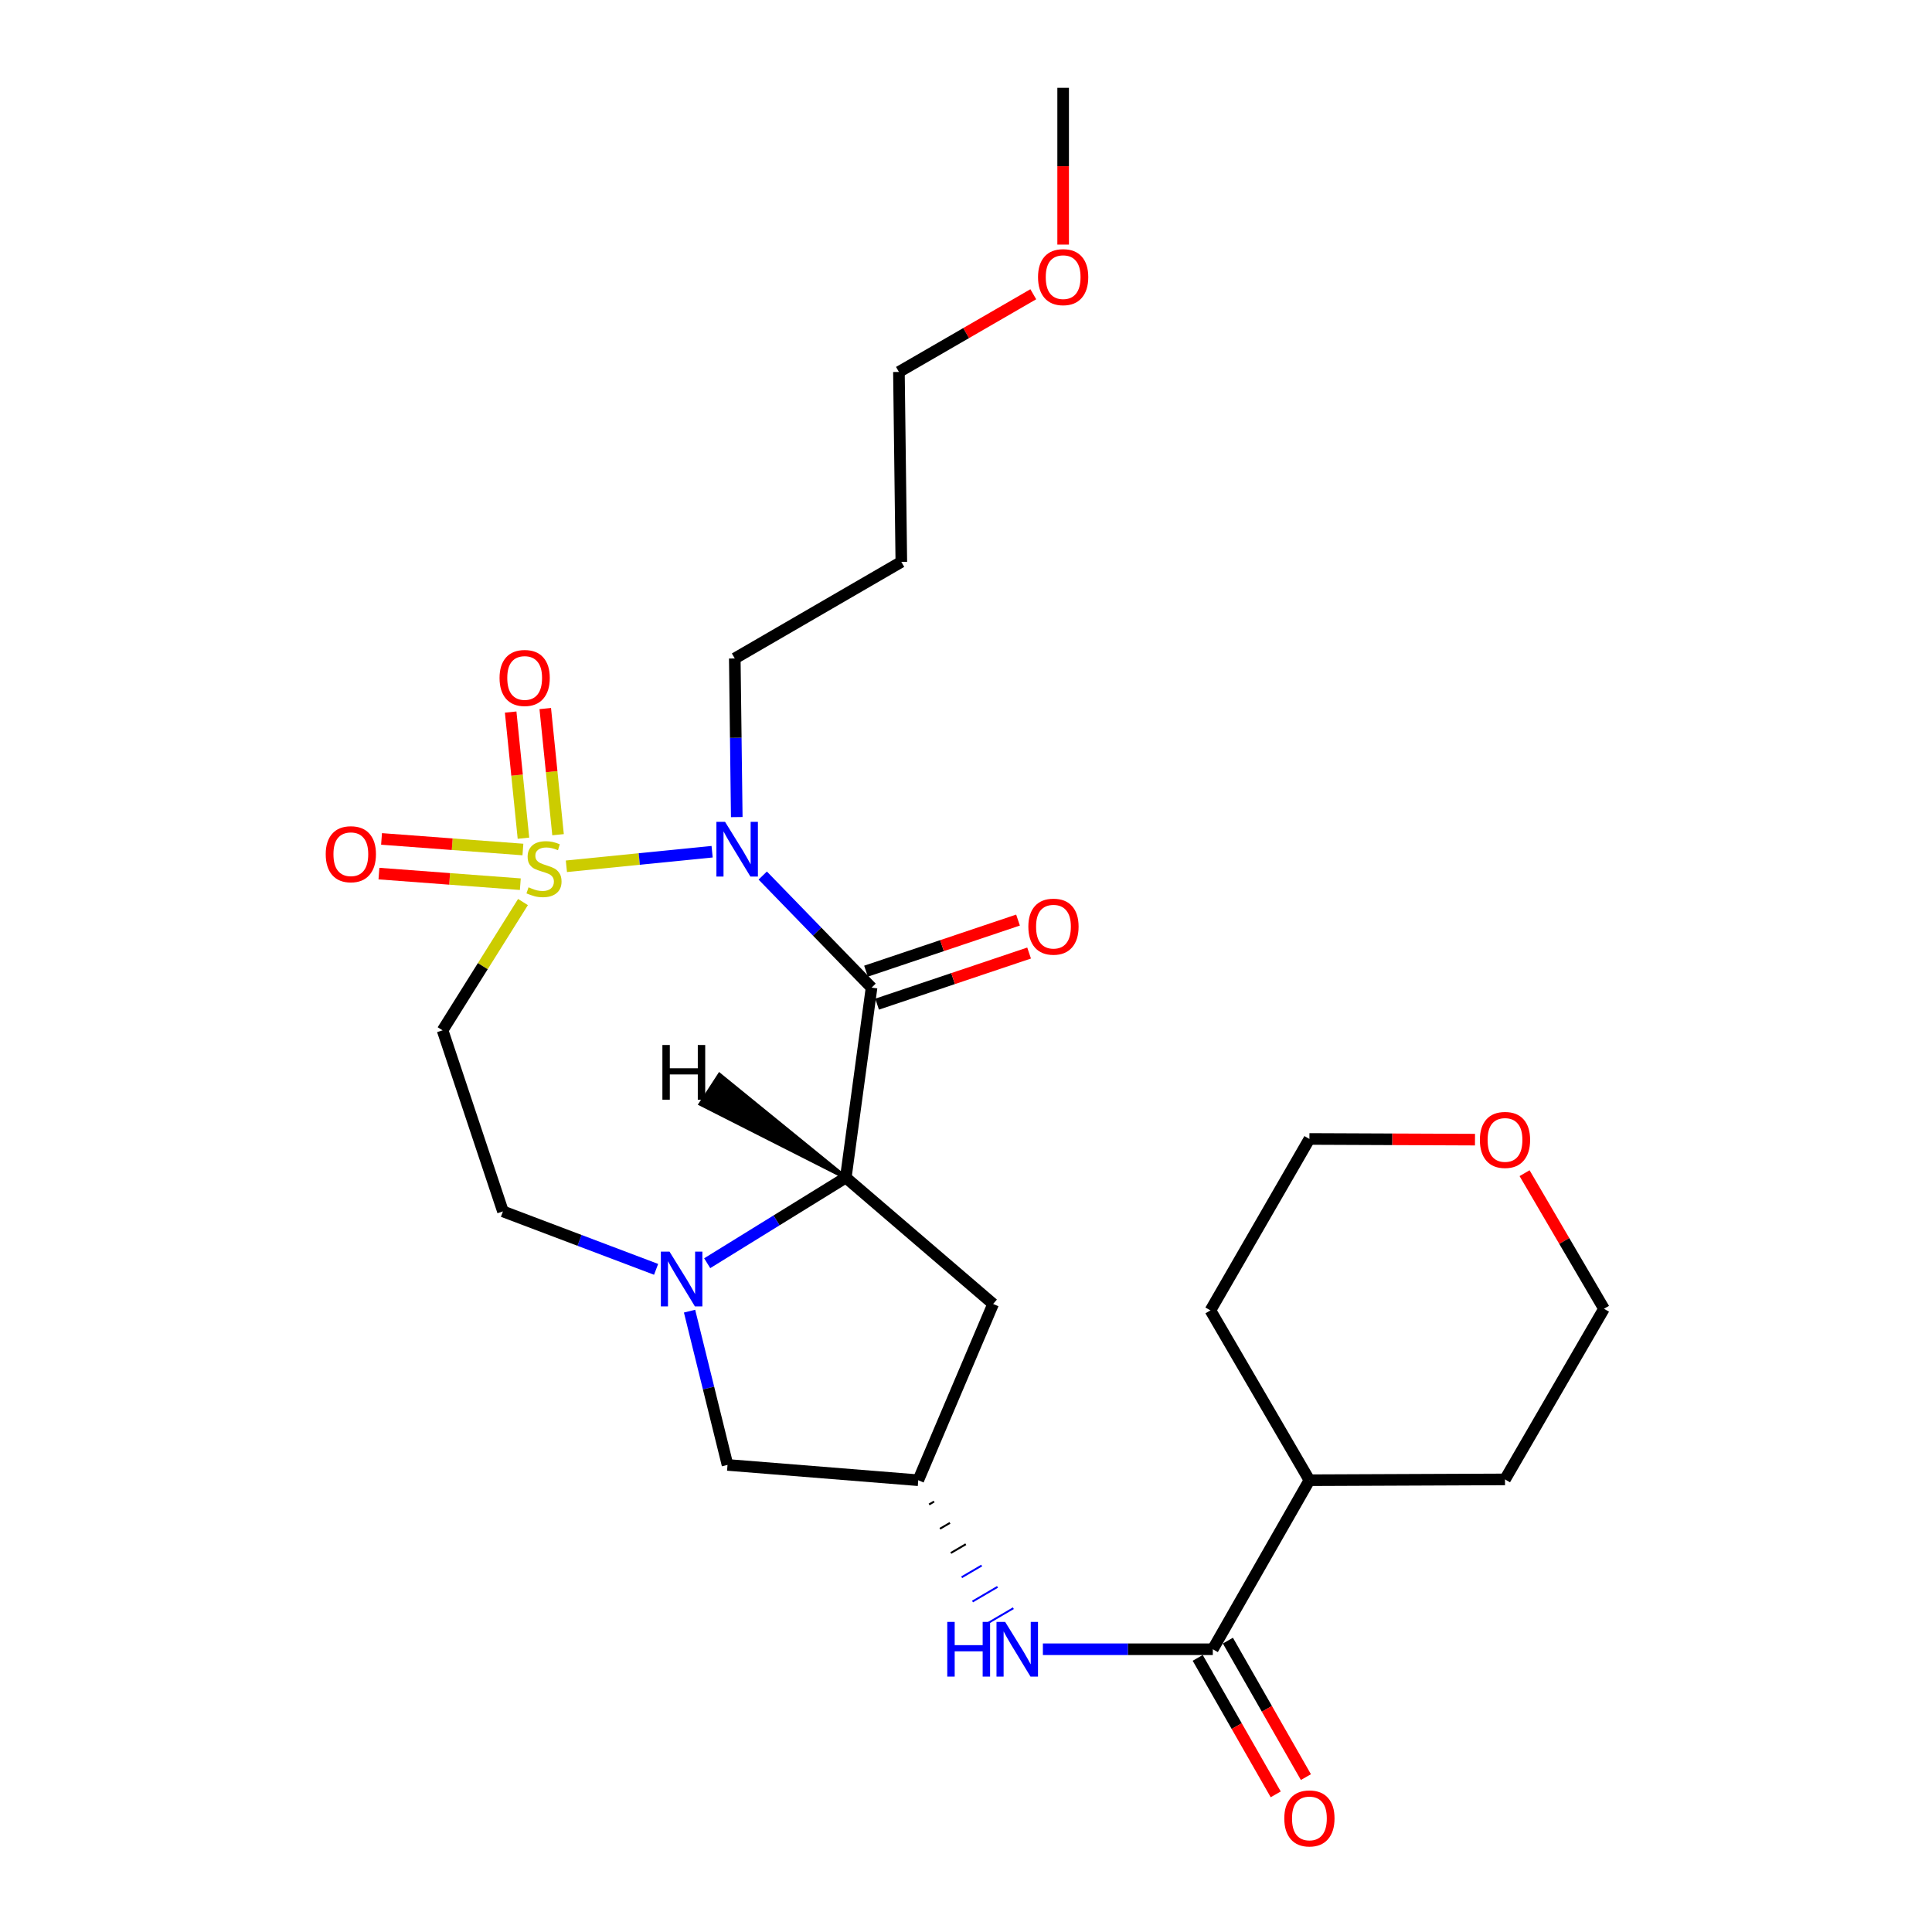 <?xml version='1.0' encoding='iso-8859-1'?>
<svg version='1.1' baseProfile='full'
              xmlns='http://www.w3.org/2000/svg'
                      xmlns:rdkit='http://www.rdkit.org/xml'
                      xmlns:xlink='http://www.w3.org/1999/xlink'
                  xml:space='preserve'
width='1000px' height='1000px' viewBox='0 0 1000 1000'>
<!-- END OF HEADER -->
<rect style='opacity:1.0;fill:#FFFFFF;stroke:none' width='1000' height='1000' x='0' y='0'> </rect>
<path class='bond-0' d='M 293.166,448.388 L 330.879,444.616' style='fill:none;fill-rule:evenodd;stroke:#CCCC00;stroke-width:6px;stroke-linecap:butt;stroke-linejoin:miter;stroke-opacity:1' />
<path class='bond-0' d='M 330.879,444.616 L 368.592,440.845' style='fill:none;fill-rule:evenodd;stroke:#0000FF;stroke-width:6px;stroke-linecap:butt;stroke-linejoin:miter;stroke-opacity:1' />
<path class='bond-4' d='M 270.697,466.898 L 249.889,500.093' style='fill:none;fill-rule:evenodd;stroke:#CCCC00;stroke-width:6px;stroke-linecap:butt;stroke-linejoin:miter;stroke-opacity:1' />
<path class='bond-4' d='M 249.889,500.093 L 229.08,533.288' style='fill:none;fill-rule:evenodd;stroke:#000000;stroke-width:6px;stroke-linecap:butt;stroke-linejoin:miter;stroke-opacity:1' />
<path class='bond-9' d='M 288.844,432.039 L 285.534,399.392' style='fill:none;fill-rule:evenodd;stroke:#CCCC00;stroke-width:6px;stroke-linecap:butt;stroke-linejoin:miter;stroke-opacity:1' />
<path class='bond-9' d='M 285.534,399.392 L 282.224,366.745' style='fill:none;fill-rule:evenodd;stroke:#FF0000;stroke-width:6px;stroke-linecap:butt;stroke-linejoin:miter;stroke-opacity:1' />
<path class='bond-9' d='M 270.938,433.855 L 267.628,401.207' style='fill:none;fill-rule:evenodd;stroke:#CCCC00;stroke-width:6px;stroke-linecap:butt;stroke-linejoin:miter;stroke-opacity:1' />
<path class='bond-9' d='M 267.628,401.207 L 264.318,368.56' style='fill:none;fill-rule:evenodd;stroke:#FF0000;stroke-width:6px;stroke-linecap:butt;stroke-linejoin:miter;stroke-opacity:1' />
<path class='bond-10' d='M 270.66,439.706 L 234.072,436.965' style='fill:none;fill-rule:evenodd;stroke:#CCCC00;stroke-width:6px;stroke-linecap:butt;stroke-linejoin:miter;stroke-opacity:1' />
<path class='bond-10' d='M 234.072,436.965 L 197.484,434.224' style='fill:none;fill-rule:evenodd;stroke:#FF0000;stroke-width:6px;stroke-linecap:butt;stroke-linejoin:miter;stroke-opacity:1' />
<path class='bond-10' d='M 269.315,457.653 L 232.727,454.913' style='fill:none;fill-rule:evenodd;stroke:#CCCC00;stroke-width:6px;stroke-linecap:butt;stroke-linejoin:miter;stroke-opacity:1' />
<path class='bond-10' d='M 232.727,454.913 L 196.139,452.172' style='fill:none;fill-rule:evenodd;stroke:#FF0000;stroke-width:6px;stroke-linecap:butt;stroke-linejoin:miter;stroke-opacity:1' />
<path class='bond-1' d='M 394.789,453.185 L 422.952,482.198' style='fill:none;fill-rule:evenodd;stroke:#0000FF;stroke-width:6px;stroke-linecap:butt;stroke-linejoin:miter;stroke-opacity:1' />
<path class='bond-1' d='M 422.952,482.198 L 451.114,511.21' style='fill:none;fill-rule:evenodd;stroke:#000000;stroke-width:6px;stroke-linecap:butt;stroke-linejoin:miter;stroke-opacity:1' />
<path class='bond-15' d='M 381.345,422.92 L 380.834,381.87' style='fill:none;fill-rule:evenodd;stroke:#0000FF;stroke-width:6px;stroke-linecap:butt;stroke-linejoin:miter;stroke-opacity:1' />
<path class='bond-15' d='M 380.834,381.87 L 380.322,340.82' style='fill:none;fill-rule:evenodd;stroke:#000000;stroke-width:6px;stroke-linecap:butt;stroke-linejoin:miter;stroke-opacity:1' />
<path class='bond-2' d='M 451.114,511.21 L 437.786,609.519' style='fill:none;fill-rule:evenodd;stroke:#000000;stroke-width:6px;stroke-linecap:butt;stroke-linejoin:miter;stroke-opacity:1' />
<path class='bond-13' d='M 453.982,519.74 L 493.32,506.515' style='fill:none;fill-rule:evenodd;stroke:#000000;stroke-width:6px;stroke-linecap:butt;stroke-linejoin:miter;stroke-opacity:1' />
<path class='bond-13' d='M 493.32,506.515 L 532.658,493.289' style='fill:none;fill-rule:evenodd;stroke:#FF0000;stroke-width:6px;stroke-linecap:butt;stroke-linejoin:miter;stroke-opacity:1' />
<path class='bond-13' d='M 448.246,502.68 L 487.584,489.455' style='fill:none;fill-rule:evenodd;stroke:#000000;stroke-width:6px;stroke-linecap:butt;stroke-linejoin:miter;stroke-opacity:1' />
<path class='bond-13' d='M 487.584,489.455 L 526.922,476.23' style='fill:none;fill-rule:evenodd;stroke:#FF0000;stroke-width:6px;stroke-linecap:butt;stroke-linejoin:miter;stroke-opacity:1' />
<path class='bond-7' d='M 437.786,609.519 L 514.037,674.931' style='fill:none;fill-rule:evenodd;stroke:#000000;stroke-width:6px;stroke-linecap:butt;stroke-linejoin:miter;stroke-opacity:1' />
<path class='bond-26' d='M 437.786,609.519 L 401.914,631.677' style='fill:none;fill-rule:evenodd;stroke:#000000;stroke-width:6px;stroke-linecap:butt;stroke-linejoin:miter;stroke-opacity:1' />
<path class='bond-26' d='M 401.914,631.677 L 366.043,653.836' style='fill:none;fill-rule:evenodd;stroke:#0000FF;stroke-width:6px;stroke-linecap:butt;stroke-linejoin:miter;stroke-opacity:1' />
<path class='bond-29' d='M 437.786,609.519 L 372.418,556.324 L 362.614,571.417 Z' style='fill:#000000;fill-rule:evenodd;fill-opacity:1;stroke:#000000;stroke-width:2px;stroke-linecap:butt;stroke-linejoin:miter;stroke-opacity:1;' />
<path class='bond-3' d='M 339.594,657.013 L 299.96,642.015' style='fill:none;fill-rule:evenodd;stroke:#0000FF;stroke-width:6px;stroke-linecap:butt;stroke-linejoin:miter;stroke-opacity:1' />
<path class='bond-3' d='M 299.96,642.015 L 260.326,627.017' style='fill:none;fill-rule:evenodd;stroke:#000000;stroke-width:6px;stroke-linecap:butt;stroke-linejoin:miter;stroke-opacity:1' />
<path class='bond-11' d='M 356.913,678.651 L 366.738,718.446' style='fill:none;fill-rule:evenodd;stroke:#0000FF;stroke-width:6px;stroke-linecap:butt;stroke-linejoin:miter;stroke-opacity:1' />
<path class='bond-11' d='M 366.738,718.446 L 376.563,758.241' style='fill:none;fill-rule:evenodd;stroke:#000000;stroke-width:6px;stroke-linecap:butt;stroke-linejoin:miter;stroke-opacity:1' />
<path class='bond-12' d='M 229.08,533.288 L 260.326,627.017' style='fill:none;fill-rule:evenodd;stroke:#000000;stroke-width:6px;stroke-linecap:butt;stroke-linejoin:miter;stroke-opacity:1' />
<path class='bond-5' d='M 627.744,853.65 L 583.77,853.65' style='fill:none;fill-rule:evenodd;stroke:#000000;stroke-width:6px;stroke-linecap:butt;stroke-linejoin:miter;stroke-opacity:1' />
<path class='bond-5' d='M 583.77,853.65 L 539.796,853.65' style='fill:none;fill-rule:evenodd;stroke:#0000FF;stroke-width:6px;stroke-linecap:butt;stroke-linejoin:miter;stroke-opacity:1' />
<path class='bond-14' d='M 619.931,858.116 L 640.12,893.437' style='fill:none;fill-rule:evenodd;stroke:#000000;stroke-width:6px;stroke-linecap:butt;stroke-linejoin:miter;stroke-opacity:1' />
<path class='bond-14' d='M 640.12,893.437 L 660.31,928.757' style='fill:none;fill-rule:evenodd;stroke:#FF0000;stroke-width:6px;stroke-linecap:butt;stroke-linejoin:miter;stroke-opacity:1' />
<path class='bond-14' d='M 635.556,849.185 L 655.746,884.505' style='fill:none;fill-rule:evenodd;stroke:#000000;stroke-width:6px;stroke-linecap:butt;stroke-linejoin:miter;stroke-opacity:1' />
<path class='bond-14' d='M 655.746,884.505 L 675.935,919.825' style='fill:none;fill-rule:evenodd;stroke:#FF0000;stroke-width:6px;stroke-linecap:butt;stroke-linejoin:miter;stroke-opacity:1' />
<path class='bond-16' d='M 627.744,853.65 L 677.748,766.161' style='fill:none;fill-rule:evenodd;stroke:#000000;stroke-width:6px;stroke-linecap:butt;stroke-linejoin:miter;stroke-opacity:1' />
<path class='bond-6' d='M 480.907,778.718 L 483.495,777.202' style='fill:none;fill-rule:evenodd;stroke:#000000;stroke-width:1.0px;stroke-linecap:butt;stroke-linejoin:miter;stroke-opacity:1' />
<path class='bond-6' d='M 486.522,791.275 L 491.699,788.243' style='fill:none;fill-rule:evenodd;stroke:#000000;stroke-width:1.0px;stroke-linecap:butt;stroke-linejoin:miter;stroke-opacity:1' />
<path class='bond-6' d='M 492.137,803.832 L 499.903,799.284' style='fill:none;fill-rule:evenodd;stroke:#000000;stroke-width:1.0px;stroke-linecap:butt;stroke-linejoin:miter;stroke-opacity:1' />
<path class='bond-6' d='M 497.753,816.389 L 508.107,810.326' style='fill:none;fill-rule:evenodd;stroke:#0000FF;stroke-width:1.0px;stroke-linecap:butt;stroke-linejoin:miter;stroke-opacity:1' />
<path class='bond-6' d='M 503.368,828.946 L 516.311,821.367' style='fill:none;fill-rule:evenodd;stroke:#0000FF;stroke-width:1.0px;stroke-linecap:butt;stroke-linejoin:miter;stroke-opacity:1' />
<path class='bond-6' d='M 508.984,841.503 L 524.514,832.408' style='fill:none;fill-rule:evenodd;stroke:#0000FF;stroke-width:1.0px;stroke-linecap:butt;stroke-linejoin:miter;stroke-opacity:1' />
<path class='bond-27' d='M 514.037,674.931 L 475.291,766.161' style='fill:none;fill-rule:evenodd;stroke:#000000;stroke-width:6px;stroke-linecap:butt;stroke-linejoin:miter;stroke-opacity:1' />
<path class='bond-8' d='M 475.291,766.161 L 376.563,758.241' style='fill:none;fill-rule:evenodd;stroke:#000000;stroke-width:6px;stroke-linecap:butt;stroke-linejoin:miter;stroke-opacity:1' />
<path class='bond-18' d='M 380.322,340.82 L 466.522,290.826' style='fill:none;fill-rule:evenodd;stroke:#000000;stroke-width:6px;stroke-linecap:butt;stroke-linejoin:miter;stroke-opacity:1' />
<path class='bond-23' d='M 677.748,766.161 L 778.986,765.741' style='fill:none;fill-rule:evenodd;stroke:#000000;stroke-width:6px;stroke-linecap:butt;stroke-linejoin:miter;stroke-opacity:1' />
<path class='bond-24' d='M 677.748,766.161 L 626.514,678.261' style='fill:none;fill-rule:evenodd;stroke:#000000;stroke-width:6px;stroke-linecap:butt;stroke-linejoin:miter;stroke-opacity:1' />
<path class='bond-17' d='M 763.455,589.877 L 720.601,589.699' style='fill:none;fill-rule:evenodd;stroke:#FF0000;stroke-width:6px;stroke-linecap:butt;stroke-linejoin:miter;stroke-opacity:1' />
<path class='bond-17' d='M 720.601,589.699 L 677.748,589.521' style='fill:none;fill-rule:evenodd;stroke:#000000;stroke-width:6px;stroke-linecap:butt;stroke-linejoin:miter;stroke-opacity:1' />
<path class='bond-28' d='M 789.115,607.236 L 809.667,642.328' style='fill:none;fill-rule:evenodd;stroke:#FF0000;stroke-width:6px;stroke-linecap:butt;stroke-linejoin:miter;stroke-opacity:1' />
<path class='bond-28' d='M 809.667,642.328 L 830.22,677.421' style='fill:none;fill-rule:evenodd;stroke:#000000;stroke-width:6px;stroke-linecap:butt;stroke-linejoin:miter;stroke-opacity:1' />
<path class='bond-22' d='M 466.522,290.826 L 465.283,192.517' style='fill:none;fill-rule:evenodd;stroke:#000000;stroke-width:6px;stroke-linecap:butt;stroke-linejoin:miter;stroke-opacity:1' />
<path class='bond-19' d='M 534.828,152.3 L 500.055,172.409' style='fill:none;fill-rule:evenodd;stroke:#FF0000;stroke-width:6px;stroke-linecap:butt;stroke-linejoin:miter;stroke-opacity:1' />
<path class='bond-19' d='M 500.055,172.409 L 465.283,192.517' style='fill:none;fill-rule:evenodd;stroke:#000000;stroke-width:6px;stroke-linecap:butt;stroke-linejoin:miter;stroke-opacity:1' />
<path class='bond-25' d='M 550.283,126.595 L 550.283,86.025' style='fill:none;fill-rule:evenodd;stroke:#FF0000;stroke-width:6px;stroke-linecap:butt;stroke-linejoin:miter;stroke-opacity:1' />
<path class='bond-25' d='M 550.283,86.025 L 550.283,45.455' style='fill:none;fill-rule:evenodd;stroke:#000000;stroke-width:6px;stroke-linecap:butt;stroke-linejoin:miter;stroke-opacity:1' />
<path class='bond-20' d='M 830.22,677.421 L 778.986,765.741' style='fill:none;fill-rule:evenodd;stroke:#000000;stroke-width:6px;stroke-linecap:butt;stroke-linejoin:miter;stroke-opacity:1' />
<path class='bond-21' d='M 677.748,589.521 L 626.514,678.261' style='fill:none;fill-rule:evenodd;stroke:#000000;stroke-width:6px;stroke-linecap:butt;stroke-linejoin:miter;stroke-opacity:1' />
<path  class='atom-0' d='M 273.574 459.267
Q 273.894 459.387, 275.214 459.947
Q 276.534 460.507, 277.974 460.867
Q 279.454 461.187, 280.894 461.187
Q 283.574 461.187, 285.134 459.907
Q 286.694 458.587, 286.694 456.307
Q 286.694 454.747, 285.894 453.787
Q 285.134 452.827, 283.934 452.307
Q 282.734 451.787, 280.734 451.187
Q 278.214 450.427, 276.694 449.707
Q 275.214 448.987, 274.134 447.467
Q 273.094 445.947, 273.094 443.387
Q 273.094 439.827, 275.494 437.627
Q 277.934 435.427, 282.734 435.427
Q 286.014 435.427, 289.734 436.987
L 288.814 440.067
Q 285.414 438.667, 282.854 438.667
Q 280.094 438.667, 278.574 439.827
Q 277.054 440.947, 277.094 442.907
Q 277.094 444.427, 277.854 445.347
Q 278.654 446.267, 279.774 446.787
Q 280.934 447.307, 282.854 447.907
Q 285.414 448.707, 286.934 449.507
Q 288.454 450.307, 289.534 451.947
Q 290.654 453.547, 290.654 456.307
Q 290.654 460.227, 288.014 462.347
Q 285.414 464.427, 281.054 464.427
Q 278.534 464.427, 276.614 463.867
Q 274.734 463.347, 272.494 462.427
L 273.574 459.267
' fill='#CCCC00'/>
<path  class='atom-1' d='M 375.292 425.389
L 384.572 440.389
Q 385.492 441.869, 386.972 444.549
Q 388.452 447.229, 388.532 447.389
L 388.532 425.389
L 392.292 425.389
L 392.292 453.709
L 388.412 453.709
L 378.452 437.309
Q 377.292 435.389, 376.052 433.189
Q 374.852 430.989, 374.492 430.309
L 374.492 453.709
L 370.812 453.709
L 370.812 425.389
L 375.292 425.389
' fill='#0000FF'/>
<path  class='atom-4' d='M 346.546 647.853
L 355.826 662.853
Q 356.746 664.333, 358.226 667.013
Q 359.706 669.693, 359.786 669.853
L 359.786 647.853
L 363.546 647.853
L 363.546 676.173
L 359.666 676.173
L 349.706 659.773
Q 348.546 657.853, 347.306 655.653
Q 346.106 653.453, 345.746 652.773
L 345.746 676.173
L 342.066 676.173
L 342.066 647.853
L 346.546 647.853
' fill='#0000FF'/>
<path  class='atom-7' d='M 490.305 839.49
L 494.145 839.49
L 494.145 851.53
L 508.625 851.53
L 508.625 839.49
L 512.465 839.49
L 512.465 867.81
L 508.625 867.81
L 508.625 854.73
L 494.145 854.73
L 494.145 867.81
L 490.305 867.81
L 490.305 839.49
' fill='#0000FF'/>
<path  class='atom-7' d='M 520.265 839.49
L 529.545 854.49
Q 530.465 855.97, 531.945 858.65
Q 533.425 861.33, 533.505 861.49
L 533.505 839.49
L 537.265 839.49
L 537.265 867.81
L 533.385 867.81
L 523.425 851.41
Q 522.265 849.49, 521.025 847.29
Q 519.825 845.09, 519.465 844.41
L 519.465 867.81
L 515.785 867.81
L 515.785 839.49
L 520.265 839.49
' fill='#0000FF'/>
<path  class='atom-10' d='M 258.565 350.909
Q 258.565 344.109, 261.925 340.309
Q 265.285 336.509, 271.565 336.509
Q 277.845 336.509, 281.205 340.309
Q 284.565 344.109, 284.565 350.909
Q 284.565 357.789, 281.165 361.709
Q 277.765 365.589, 271.565 365.589
Q 265.325 365.589, 261.925 361.709
Q 258.565 357.829, 258.565 350.909
M 271.565 362.389
Q 275.885 362.389, 278.205 359.509
Q 280.565 356.589, 280.565 350.909
Q 280.565 345.349, 278.205 342.549
Q 275.885 339.709, 271.565 339.709
Q 267.245 339.709, 264.885 342.509
Q 262.565 345.309, 262.565 350.909
Q 262.565 356.629, 264.885 359.509
Q 267.245 362.389, 271.565 362.389
' fill='#FF0000'/>
<path  class='atom-11' d='M 168.596 442.138
Q 168.596 435.338, 171.956 431.538
Q 175.316 427.738, 181.596 427.738
Q 187.876 427.738, 191.236 431.538
Q 194.596 435.338, 194.596 442.138
Q 194.596 449.018, 191.196 452.938
Q 187.796 456.818, 181.596 456.818
Q 175.356 456.818, 171.956 452.938
Q 168.596 449.058, 168.596 442.138
M 181.596 453.618
Q 185.916 453.618, 188.236 450.738
Q 190.596 447.818, 190.596 442.138
Q 190.596 436.578, 188.236 433.778
Q 185.916 430.938, 181.596 430.938
Q 177.276 430.938, 174.916 433.738
Q 172.596 436.538, 172.596 442.138
Q 172.596 447.858, 174.916 450.738
Q 177.276 453.618, 181.596 453.618
' fill='#FF0000'/>
<path  class='atom-14' d='M 532.273 479.634
Q 532.273 472.834, 535.633 469.034
Q 538.993 465.234, 545.273 465.234
Q 551.553 465.234, 554.913 469.034
Q 558.273 472.834, 558.273 479.634
Q 558.273 486.514, 554.873 490.434
Q 551.473 494.314, 545.273 494.314
Q 539.033 494.314, 535.633 490.434
Q 532.273 486.554, 532.273 479.634
M 545.273 491.114
Q 549.593 491.114, 551.913 488.234
Q 554.273 485.314, 554.273 479.634
Q 554.273 474.074, 551.913 471.274
Q 549.593 468.434, 545.273 468.434
Q 540.953 468.434, 538.593 471.234
Q 536.273 474.034, 536.273 479.634
Q 536.273 485.354, 538.593 488.234
Q 540.953 491.114, 545.273 491.114
' fill='#FF0000'/>
<path  class='atom-15' d='M 664.748 941.21
Q 664.748 934.41, 668.108 930.61
Q 671.468 926.81, 677.748 926.81
Q 684.028 926.81, 687.388 930.61
Q 690.748 934.41, 690.748 941.21
Q 690.748 948.09, 687.348 952.01
Q 683.948 955.89, 677.748 955.89
Q 671.508 955.89, 668.108 952.01
Q 664.748 948.13, 664.748 941.21
M 677.748 952.69
Q 682.068 952.69, 684.388 949.81
Q 686.748 946.89, 686.748 941.21
Q 686.748 935.65, 684.388 932.85
Q 682.068 930.01, 677.748 930.01
Q 673.428 930.01, 671.068 932.81
Q 668.748 935.61, 668.748 941.21
Q 668.748 946.93, 671.068 949.81
Q 673.428 952.69, 677.748 952.69
' fill='#FF0000'/>
<path  class='atom-18' d='M 765.986 590.021
Q 765.986 583.221, 769.346 579.421
Q 772.706 575.621, 778.986 575.621
Q 785.266 575.621, 788.626 579.421
Q 791.986 583.221, 791.986 590.021
Q 791.986 596.901, 788.586 600.821
Q 785.186 604.701, 778.986 604.701
Q 772.746 604.701, 769.346 600.821
Q 765.986 596.941, 765.986 590.021
M 778.986 601.501
Q 783.306 601.501, 785.626 598.621
Q 787.986 595.701, 787.986 590.021
Q 787.986 584.461, 785.626 581.661
Q 783.306 578.821, 778.986 578.821
Q 774.666 578.821, 772.306 581.621
Q 769.986 584.421, 769.986 590.021
Q 769.986 595.741, 772.306 598.621
Q 774.666 601.501, 778.986 601.501
' fill='#FF0000'/>
<path  class='atom-20' d='M 537.283 143.443
Q 537.283 136.643, 540.643 132.843
Q 544.003 129.043, 550.283 129.043
Q 556.563 129.043, 559.923 132.843
Q 563.283 136.643, 563.283 143.443
Q 563.283 150.323, 559.883 154.243
Q 556.483 158.123, 550.283 158.123
Q 544.043 158.123, 540.643 154.243
Q 537.283 150.363, 537.283 143.443
M 550.283 154.923
Q 554.603 154.923, 556.923 152.043
Q 559.283 149.123, 559.283 143.443
Q 559.283 137.883, 556.923 135.083
Q 554.603 132.243, 550.283 132.243
Q 545.963 132.243, 543.603 135.043
Q 541.283 137.843, 541.283 143.443
Q 541.283 149.163, 543.603 152.043
Q 545.963 154.923, 550.283 154.923
' fill='#FF0000'/>
<path  class='atom-27' d='M 342.856 540.889
L 346.696 540.889
L 346.696 552.929
L 361.176 552.929
L 361.176 540.889
L 365.016 540.889
L 365.016 569.209
L 361.176 569.209
L 361.176 556.129
L 346.696 556.129
L 346.696 569.209
L 342.856 569.209
L 342.856 540.889
' fill='#000000'/>
</svg>
